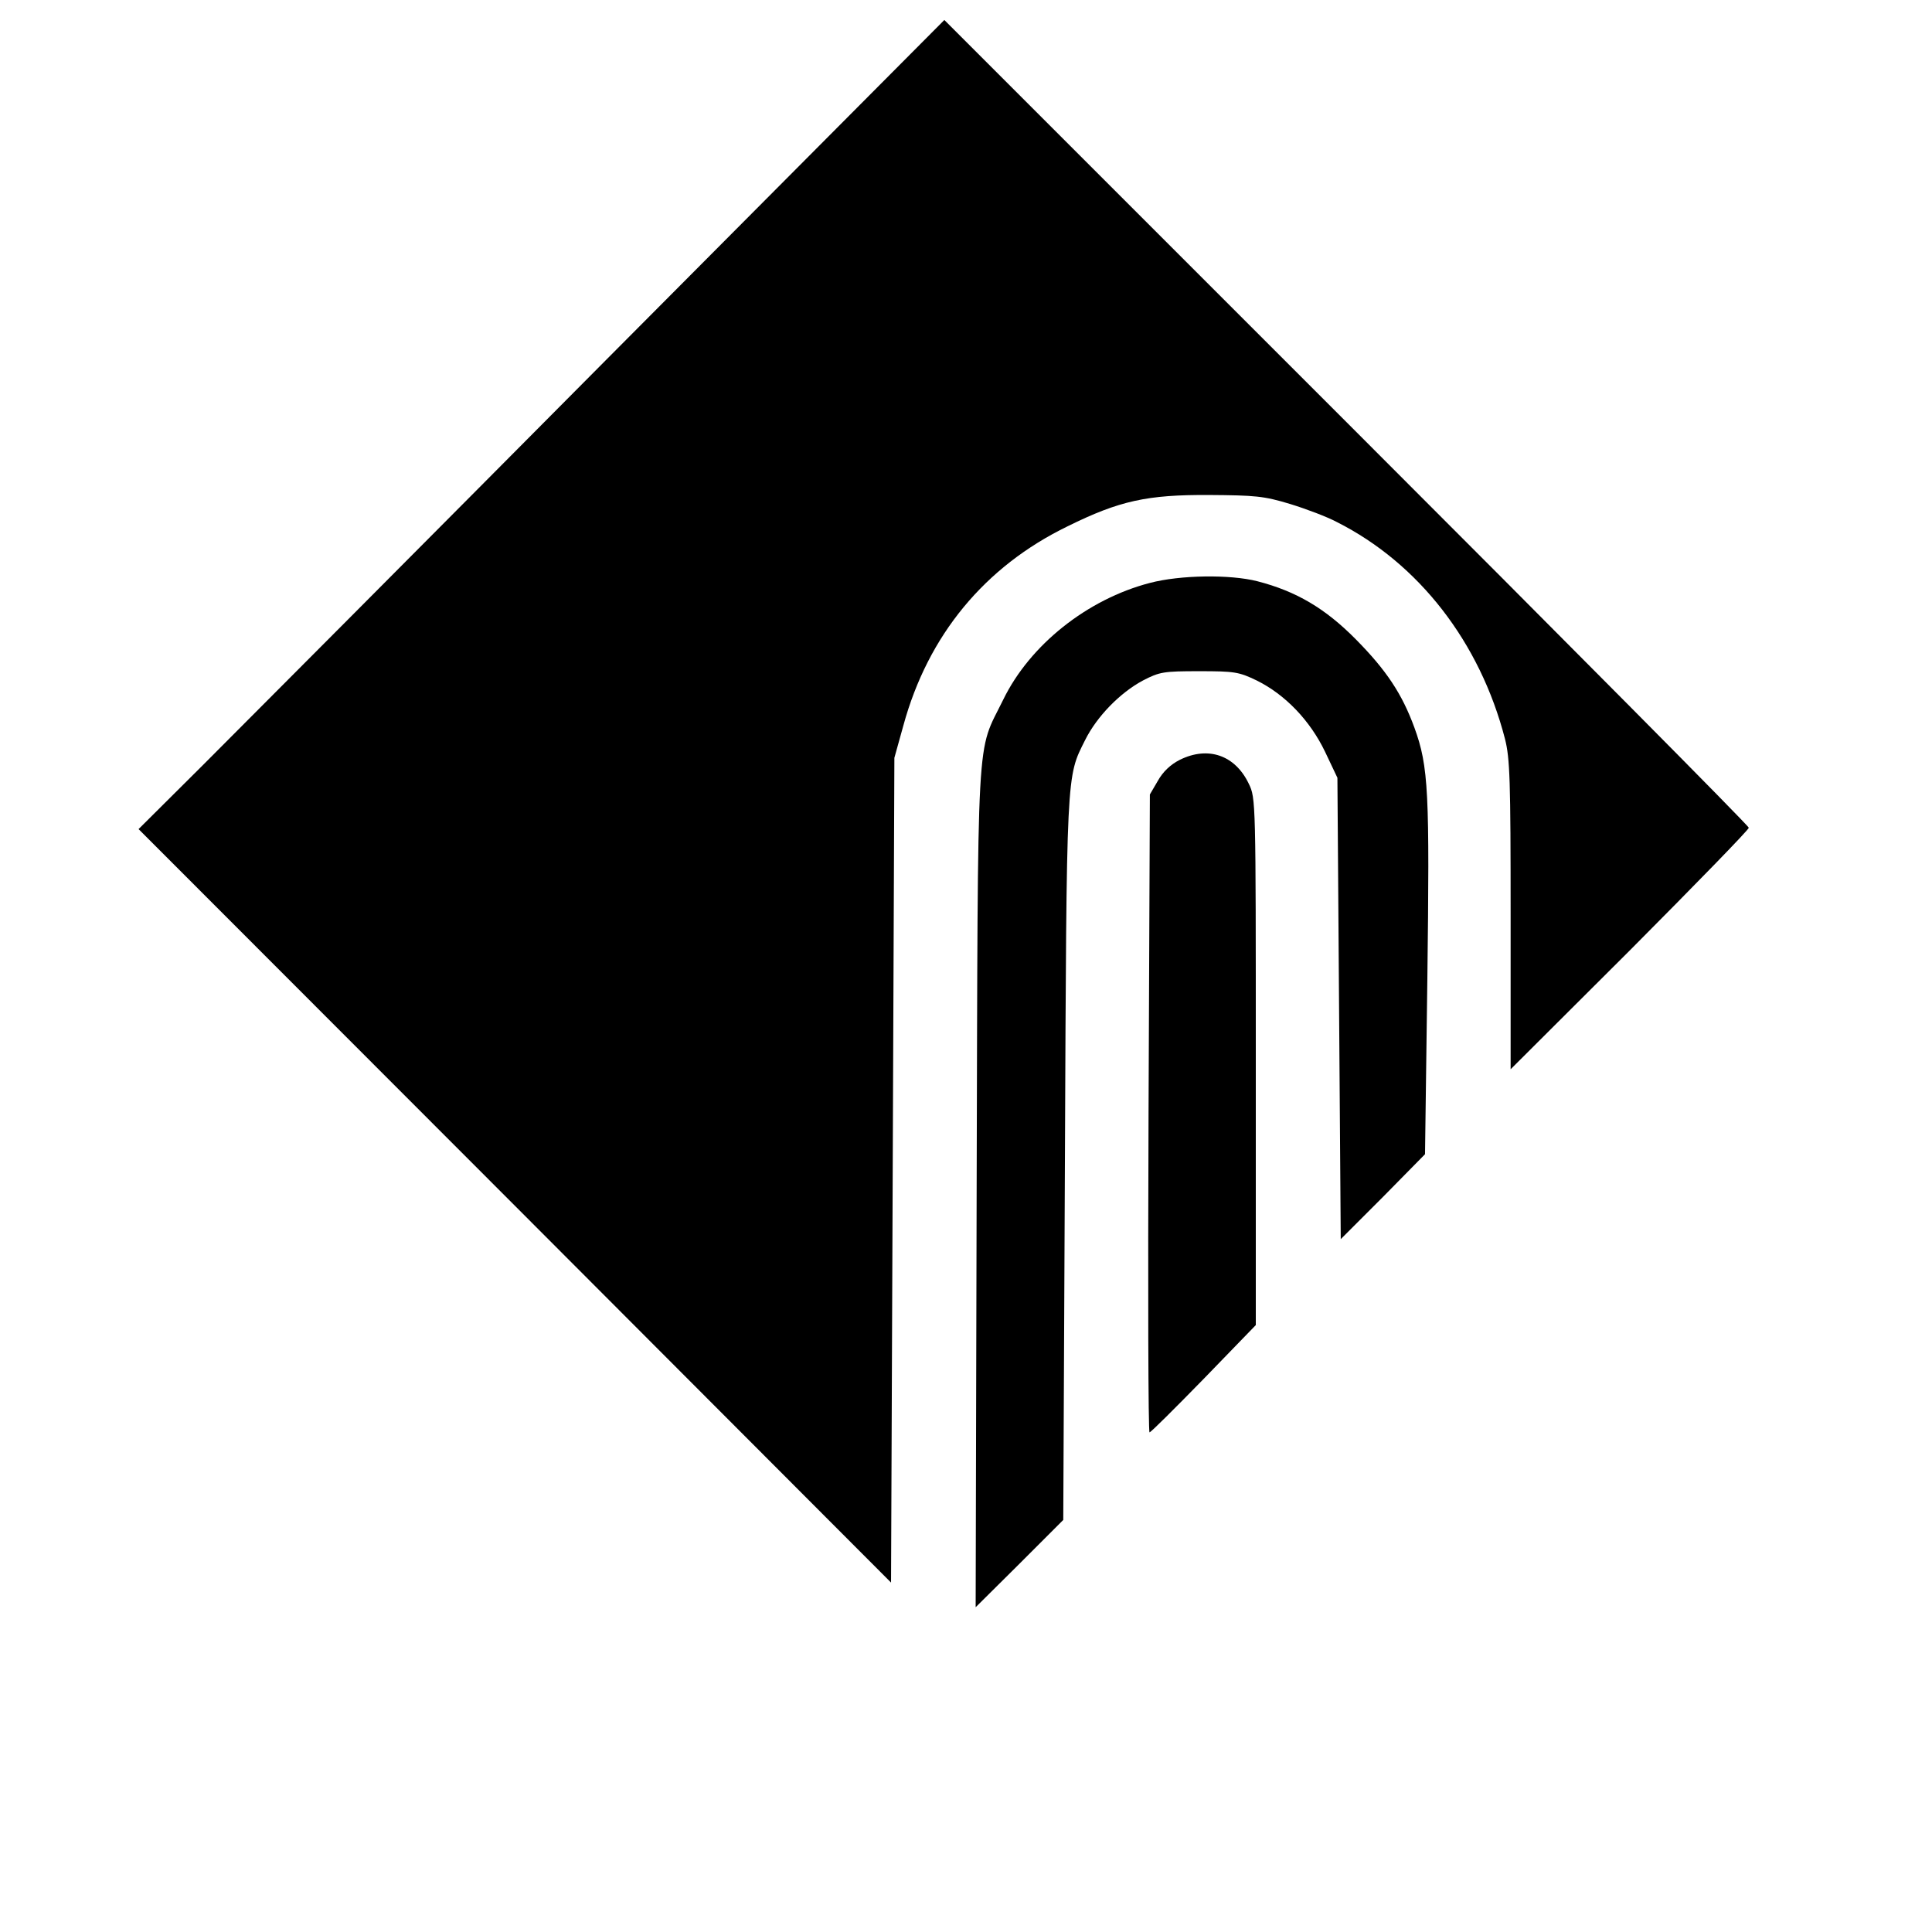 <?xml version="1.0" standalone="no"?>
<!DOCTYPE svg PUBLIC "-//W3C//DTD SVG 20010904//EN"
 "http://www.w3.org/TR/2001/REC-SVG-20010904/DTD/svg10.dtd">
<svg version="1.0" xmlns="http://www.w3.org/2000/svg"
 width="580pt" height="580pt" viewBox="0 0 580 580"
 preserveAspectRatio="xMidYMid meet">
<g transform="translate(0,580) scale(0.1,-0.1)"
fill="#000000" stroke="none">
<path d="M1818 4718 c-559 -563 -1103 -1109 -1209 -1215 l-193 -192 1130
-1131 1129 -1131 5 1238 5 1238 27 97 c74 271 244 477 493 598 156 77 239 95
425 94 138 -1 164 -3 243 -27 49 -15 112 -39 140 -54 246 -124 430 -361 505
-651 15 -59 17 -123 17 -529 l0 -463 358 357 c196 197 357 362 357 368 0 6
-543 553 -1208 1218 l-1207 1207 -1017 -1022z"/>
<path d="M3452 4050 c-188 -49 -360 -186 -440 -350 -82 -168 -76 -51 -80
-1465 l-3 -1260 132 131 131 131 5 1084 c5 1176 4 1144 61 1258 35 70 104 141
173 178 50 26 62 28 169 28 106 0 119 -2 173 -28 85 -42 160 -120 205 -214
l37 -78 5 -693 5 -692 127 127 126 128 7 525 c7 563 4 638 -39 756 -37 101
-84 172 -176 265 -92 93 -179 144 -295 174 -82 21 -232 19 -323 -5z"/>
<path d="M3542 3519 c-28 -14 -51 -36 -66 -63 l-24 -41 -4 -957 c-2 -527 -1
-958 3 -958 4 0 77 73 163 161 l156 161 0 791 c0 784 0 791 -21 834 -41 86
-122 114 -207 72z"/>
</g>
</svg>
